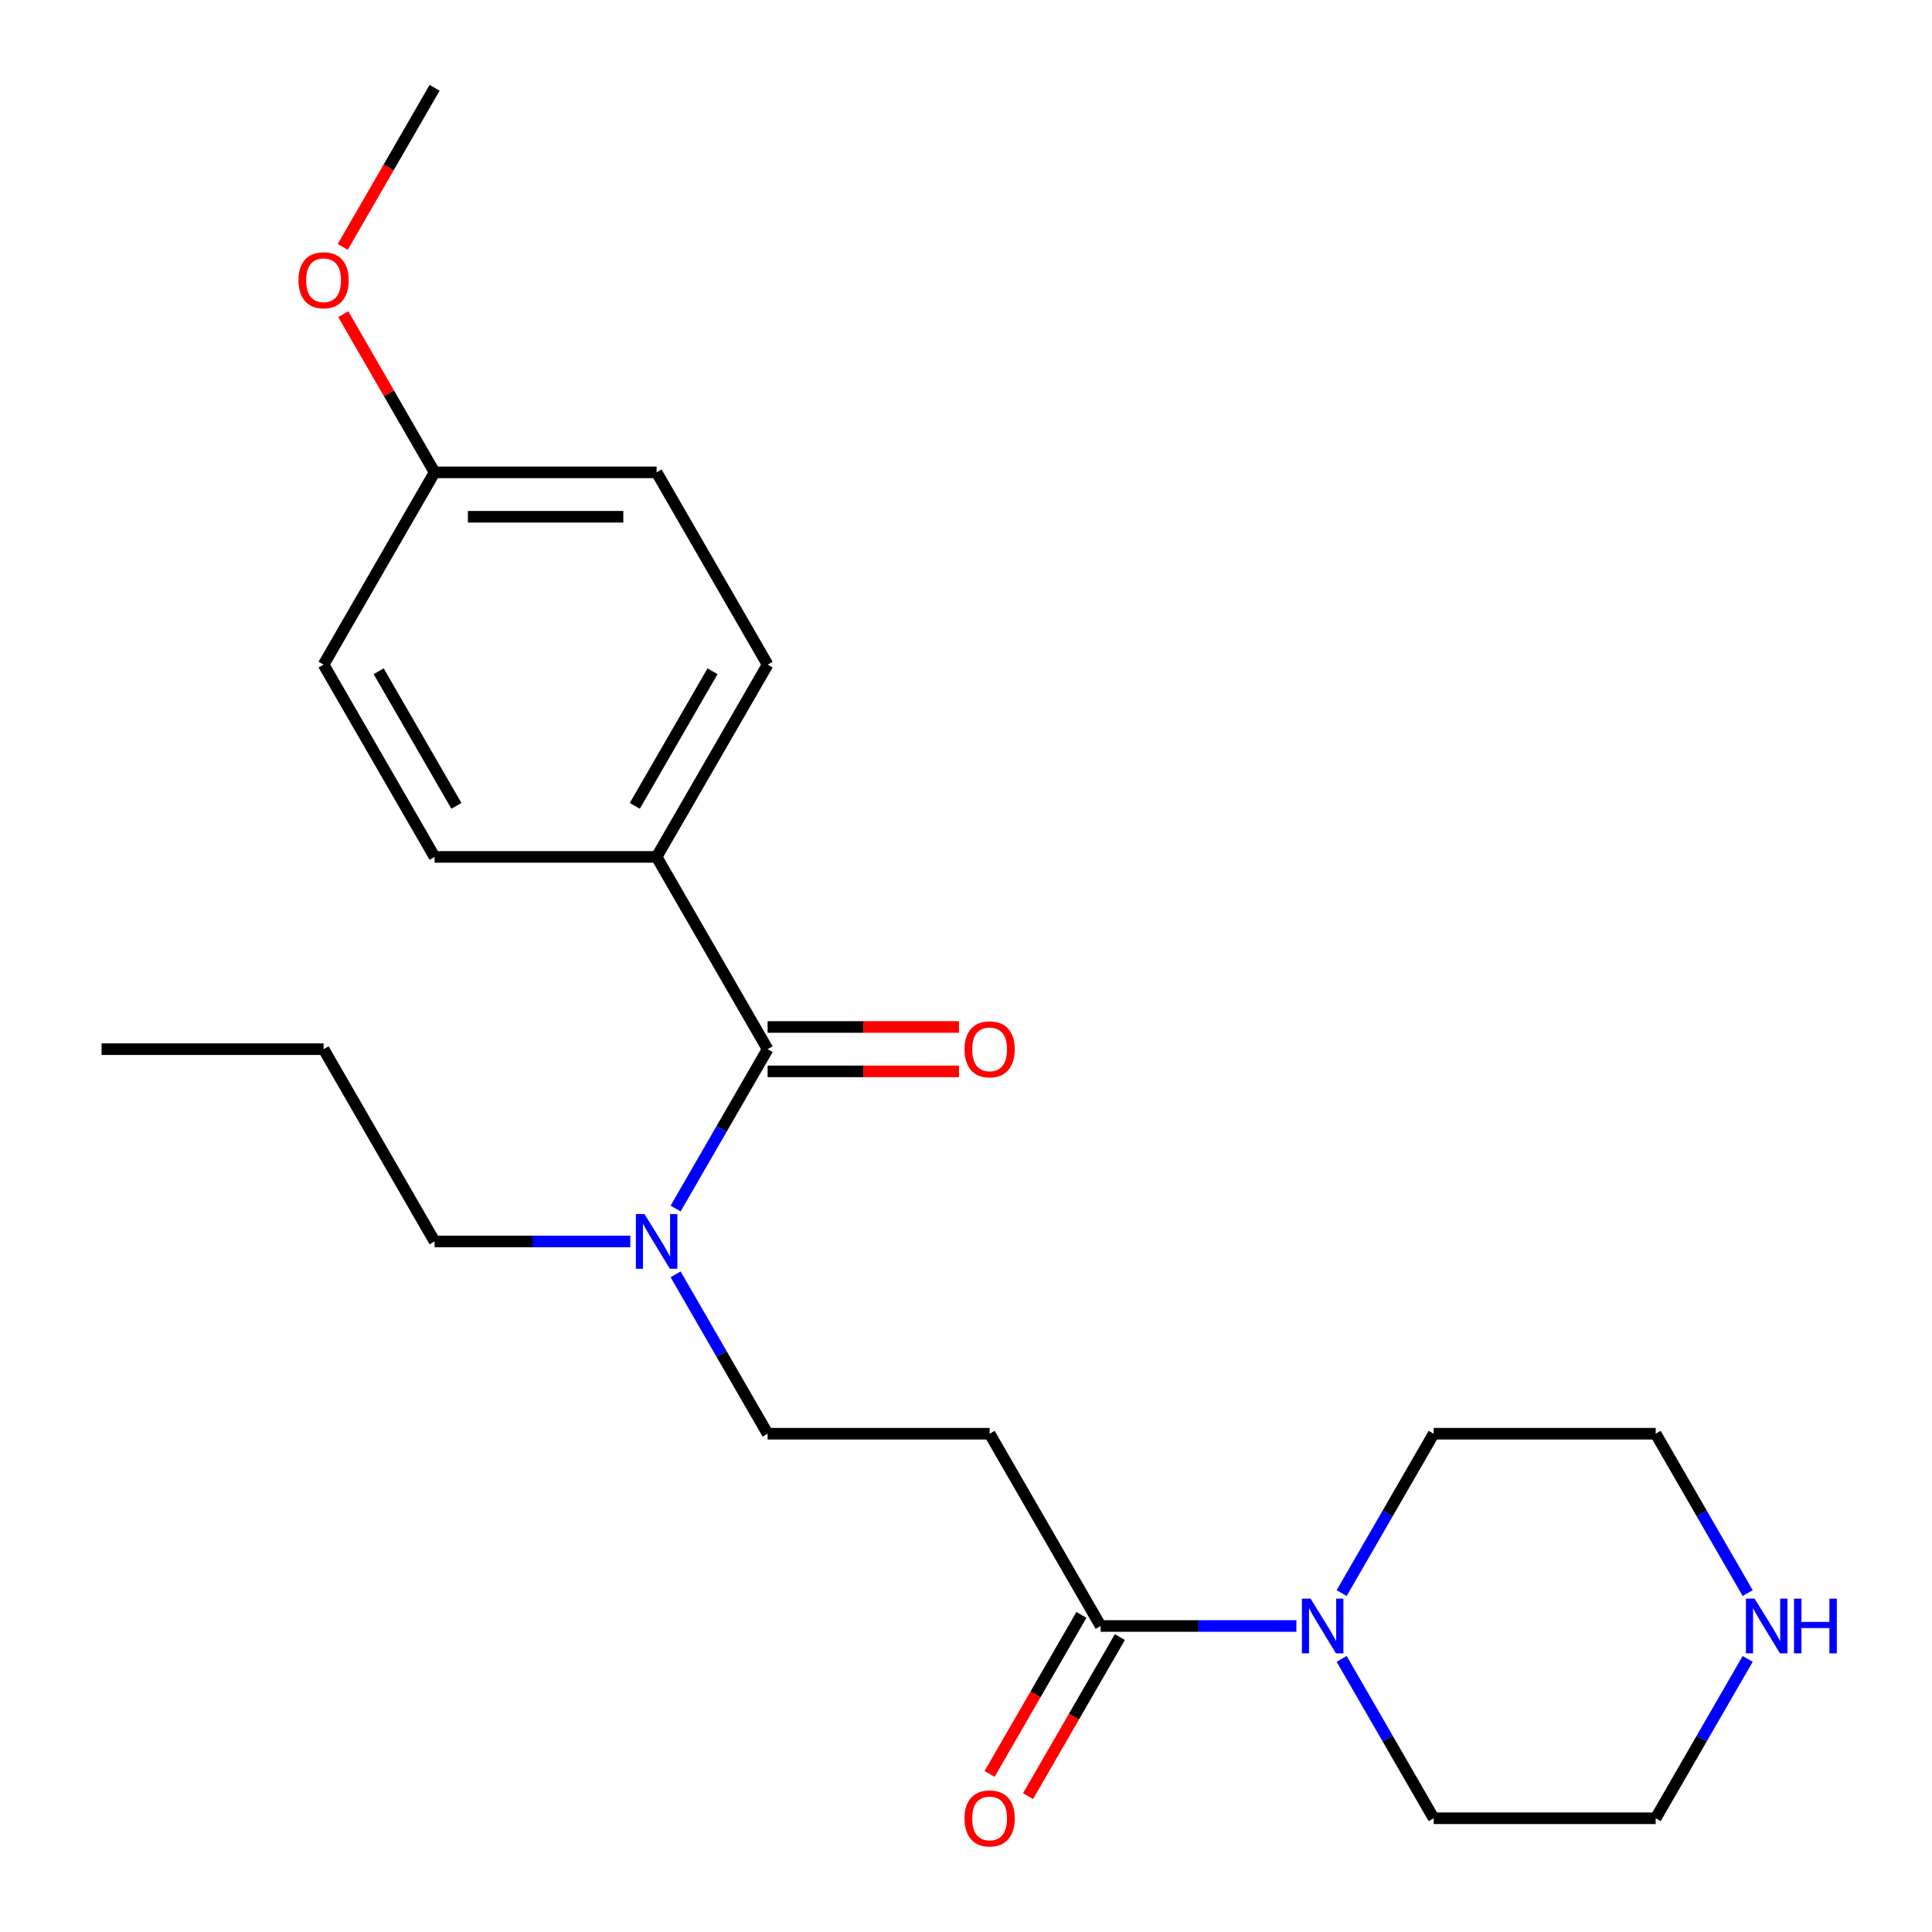 <?xml version='1.0' encoding='iso-8859-1'?>
<svg version='1.1' baseProfile='full'
              xmlns='http://www.w3.org/2000/svg'
                      xmlns:rdkit='http://www.rdkit.org/xml'
                      xmlns:xlink='http://www.w3.org/1999/xlink'
                  xml:space='preserve'
width='1000px' height='1000px' viewBox='0 0 1000 1000'>
<!-- END OF HEADER -->
<rect style='opacity:1.0;fill:#FFFFFF;stroke:none' width='1000' height='1000' x='0' y='0'> </rect>
<path class='bond-3' d='M 397.317,543.052 L 373.505,584.295' style='fill:none;fill-rule:evenodd;stroke:#000000;stroke-width:6px;stroke-linecap:butt;stroke-linejoin:miter;stroke-opacity:1' />
<path class='bond-3' d='M 373.505,584.295 L 349.693,625.539' style='fill:none;fill-rule:evenodd;stroke:#0000FF;stroke-width:6px;stroke-linecap:butt;stroke-linejoin:miter;stroke-opacity:1' />
<path class='bond-4' d='M 397.317,543.052 L 339.859,443.533' style='fill:none;fill-rule:evenodd;stroke:#000000;stroke-width:6px;stroke-linecap:butt;stroke-linejoin:miter;stroke-opacity:1' />
<path class='bond-6' d='M 397.317,554.544 L 446.838,554.544' style='fill:none;fill-rule:evenodd;stroke:#000000;stroke-width:6px;stroke-linecap:butt;stroke-linejoin:miter;stroke-opacity:1' />
<path class='bond-6' d='M 446.838,554.544 L 496.359,554.544' style='fill:none;fill-rule:evenodd;stroke:#FF0000;stroke-width:6px;stroke-linecap:butt;stroke-linejoin:miter;stroke-opacity:1' />
<path class='bond-6' d='M 397.317,531.561 L 446.838,531.561' style='fill:none;fill-rule:evenodd;stroke:#000000;stroke-width:6px;stroke-linecap:butt;stroke-linejoin:miter;stroke-opacity:1' />
<path class='bond-6' d='M 446.838,531.561 L 496.359,531.561' style='fill:none;fill-rule:evenodd;stroke:#FF0000;stroke-width:6px;stroke-linecap:butt;stroke-linejoin:miter;stroke-opacity:1' />
<path class='bond-0' d='M 569.69,841.611 L 512.232,742.091' style='fill:none;fill-rule:evenodd;stroke:#000000;stroke-width:6px;stroke-linecap:butt;stroke-linejoin:miter;stroke-opacity:1' />
<path class='bond-1' d='M 569.69,841.611 L 620.341,841.611' style='fill:none;fill-rule:evenodd;stroke:#000000;stroke-width:6px;stroke-linecap:butt;stroke-linejoin:miter;stroke-opacity:1' />
<path class='bond-1' d='M 620.341,841.611 L 670.992,841.611' style='fill:none;fill-rule:evenodd;stroke:#0000FF;stroke-width:6px;stroke-linecap:butt;stroke-linejoin:miter;stroke-opacity:1' />
<path class='bond-8' d='M 559.738,835.865 L 535.972,877.028' style='fill:none;fill-rule:evenodd;stroke:#000000;stroke-width:6px;stroke-linecap:butt;stroke-linejoin:miter;stroke-opacity:1' />
<path class='bond-8' d='M 535.972,877.028 L 512.207,918.192' style='fill:none;fill-rule:evenodd;stroke:#FF0000;stroke-width:6px;stroke-linecap:butt;stroke-linejoin:miter;stroke-opacity:1' />
<path class='bond-8' d='M 579.642,847.356 L 555.876,888.52' style='fill:none;fill-rule:evenodd;stroke:#000000;stroke-width:6px;stroke-linecap:butt;stroke-linejoin:miter;stroke-opacity:1' />
<path class='bond-8' d='M 555.876,888.52 L 532.111,929.683' style='fill:none;fill-rule:evenodd;stroke:#FF0000;stroke-width:6px;stroke-linecap:butt;stroke-linejoin:miter;stroke-opacity:1' />
<path class='bond-14' d='M 694.439,824.578 L 718.251,783.334' style='fill:none;fill-rule:evenodd;stroke:#0000FF;stroke-width:6px;stroke-linecap:butt;stroke-linejoin:miter;stroke-opacity:1' />
<path class='bond-14' d='M 718.251,783.334 L 742.063,742.091' style='fill:none;fill-rule:evenodd;stroke:#000000;stroke-width:6px;stroke-linecap:butt;stroke-linejoin:miter;stroke-opacity:1' />
<path class='bond-15' d='M 694.439,858.644 L 718.251,899.887' style='fill:none;fill-rule:evenodd;stroke:#0000FF;stroke-width:6px;stroke-linecap:butt;stroke-linejoin:miter;stroke-opacity:1' />
<path class='bond-15' d='M 718.251,899.887 L 742.063,941.13' style='fill:none;fill-rule:evenodd;stroke:#000000;stroke-width:6px;stroke-linecap:butt;stroke-linejoin:miter;stroke-opacity:1' />
<path class='bond-2' d='M 512.232,742.091 L 397.317,742.091' style='fill:none;fill-rule:evenodd;stroke:#000000;stroke-width:6px;stroke-linecap:butt;stroke-linejoin:miter;stroke-opacity:1' />
<path class='bond-5' d='M 349.693,659.604 L 373.505,700.848' style='fill:none;fill-rule:evenodd;stroke:#0000FF;stroke-width:6px;stroke-linecap:butt;stroke-linejoin:miter;stroke-opacity:1' />
<path class='bond-5' d='M 373.505,700.848 L 397.317,742.091' style='fill:none;fill-rule:evenodd;stroke:#000000;stroke-width:6px;stroke-linecap:butt;stroke-linejoin:miter;stroke-opacity:1' />
<path class='bond-19' d='M 326.247,642.572 L 275.595,642.572' style='fill:none;fill-rule:evenodd;stroke:#0000FF;stroke-width:6px;stroke-linecap:butt;stroke-linejoin:miter;stroke-opacity:1' />
<path class='bond-19' d='M 275.595,642.572 L 224.944,642.572' style='fill:none;fill-rule:evenodd;stroke:#000000;stroke-width:6px;stroke-linecap:butt;stroke-linejoin:miter;stroke-opacity:1' />
<path class='bond-9' d='M 339.859,443.533 L 397.317,344.013' style='fill:none;fill-rule:evenodd;stroke:#000000;stroke-width:6px;stroke-linecap:butt;stroke-linejoin:miter;stroke-opacity:1' />
<path class='bond-9' d='M 328.574,417.113 L 368.795,347.449' style='fill:none;fill-rule:evenodd;stroke:#000000;stroke-width:6px;stroke-linecap:butt;stroke-linejoin:miter;stroke-opacity:1' />
<path class='bond-10' d='M 339.859,443.533 L 224.944,443.533' style='fill:none;fill-rule:evenodd;stroke:#000000;stroke-width:6px;stroke-linecap:butt;stroke-linejoin:miter;stroke-opacity:1' />
<path class='bond-7' d='M 904.602,858.644 L 880.79,899.887' style='fill:none;fill-rule:evenodd;stroke:#0000FF;stroke-width:6px;stroke-linecap:butt;stroke-linejoin:miter;stroke-opacity:1' />
<path class='bond-7' d='M 880.79,899.887 L 856.978,941.13' style='fill:none;fill-rule:evenodd;stroke:#000000;stroke-width:6px;stroke-linecap:butt;stroke-linejoin:miter;stroke-opacity:1' />
<path class='bond-24' d='M 904.602,824.578 L 880.79,783.334' style='fill:none;fill-rule:evenodd;stroke:#0000FF;stroke-width:6px;stroke-linecap:butt;stroke-linejoin:miter;stroke-opacity:1' />
<path class='bond-24' d='M 880.79,783.334 L 856.978,742.091' style='fill:none;fill-rule:evenodd;stroke:#000000;stroke-width:6px;stroke-linecap:butt;stroke-linejoin:miter;stroke-opacity:1' />
<path class='bond-13' d='M 397.317,344.013 L 339.859,244.494' style='fill:none;fill-rule:evenodd;stroke:#000000;stroke-width:6px;stroke-linecap:butt;stroke-linejoin:miter;stroke-opacity:1' />
<path class='bond-12' d='M 224.944,443.533 L 167.487,344.013' style='fill:none;fill-rule:evenodd;stroke:#000000;stroke-width:6px;stroke-linecap:butt;stroke-linejoin:miter;stroke-opacity:1' />
<path class='bond-12' d='M 236.23,417.113 L 196.009,347.449' style='fill:none;fill-rule:evenodd;stroke:#000000;stroke-width:6px;stroke-linecap:butt;stroke-linejoin:miter;stroke-opacity:1' />
<path class='bond-11' d='M 224.944,244.494 L 167.487,344.013' style='fill:none;fill-rule:evenodd;stroke:#000000;stroke-width:6px;stroke-linecap:butt;stroke-linejoin:miter;stroke-opacity:1' />
<path class='bond-16' d='M 224.944,244.494 L 201.306,203.55' style='fill:none;fill-rule:evenodd;stroke:#000000;stroke-width:6px;stroke-linecap:butt;stroke-linejoin:miter;stroke-opacity:1' />
<path class='bond-16' d='M 201.306,203.55 L 177.667,162.607' style='fill:none;fill-rule:evenodd;stroke:#FF0000;stroke-width:6px;stroke-linecap:butt;stroke-linejoin:miter;stroke-opacity:1' />
<path class='bond-23' d='M 224.944,244.494 L 339.859,244.494' style='fill:none;fill-rule:evenodd;stroke:#000000;stroke-width:6px;stroke-linecap:butt;stroke-linejoin:miter;stroke-opacity:1' />
<path class='bond-23' d='M 242.182,267.477 L 322.622,267.477' style='fill:none;fill-rule:evenodd;stroke:#000000;stroke-width:6px;stroke-linecap:butt;stroke-linejoin:miter;stroke-opacity:1' />
<path class='bond-18' d='M 742.063,742.091 L 856.978,742.091' style='fill:none;fill-rule:evenodd;stroke:#000000;stroke-width:6px;stroke-linecap:butt;stroke-linejoin:miter;stroke-opacity:1' />
<path class='bond-17' d='M 742.063,941.13 L 856.978,941.13' style='fill:none;fill-rule:evenodd;stroke:#000000;stroke-width:6px;stroke-linecap:butt;stroke-linejoin:miter;stroke-opacity:1' />
<path class='bond-20' d='M 177.413,127.781 L 201.179,86.618' style='fill:none;fill-rule:evenodd;stroke:#FF0000;stroke-width:6px;stroke-linecap:butt;stroke-linejoin:miter;stroke-opacity:1' />
<path class='bond-20' d='M 201.179,86.618 L 224.944,45.455' style='fill:none;fill-rule:evenodd;stroke:#000000;stroke-width:6px;stroke-linecap:butt;stroke-linejoin:miter;stroke-opacity:1' />
<path class='bond-21' d='M 224.944,642.572 L 167.487,543.052' style='fill:none;fill-rule:evenodd;stroke:#000000;stroke-width:6px;stroke-linecap:butt;stroke-linejoin:miter;stroke-opacity:1' />
<path class='bond-22' d='M 167.487,543.052 L 52.571,543.052' style='fill:none;fill-rule:evenodd;stroke:#000000;stroke-width:6px;stroke-linecap:butt;stroke-linejoin:miter;stroke-opacity:1' />
<path  class='atom-2' d='M 678.345 827.451
L 687.625 842.451
Q 688.545 843.931, 690.025 846.611
Q 691.505 849.291, 691.585 849.451
L 691.585 827.451
L 695.345 827.451
L 695.345 855.771
L 691.465 855.771
L 681.505 839.371
Q 680.345 837.451, 679.105 835.251
Q 677.905 833.051, 677.545 832.371
L 677.545 855.771
L 673.865 855.771
L 673.865 827.451
L 678.345 827.451
' fill='#0000FF'/>
<path  class='atom-4' d='M 333.599 628.412
L 342.879 643.412
Q 343.799 644.892, 345.279 647.572
Q 346.759 650.252, 346.839 650.412
L 346.839 628.412
L 350.599 628.412
L 350.599 656.732
L 346.719 656.732
L 336.759 640.332
Q 335.599 638.412, 334.359 636.212
Q 333.159 634.012, 332.799 633.332
L 332.799 656.732
L 329.119 656.732
L 329.119 628.412
L 333.599 628.412
' fill='#0000FF'/>
<path  class='atom-7' d='M 499.232 543.132
Q 499.232 536.332, 502.592 532.532
Q 505.952 528.732, 512.232 528.732
Q 518.512 528.732, 521.872 532.532
Q 525.232 536.332, 525.232 543.132
Q 525.232 550.012, 521.832 553.932
Q 518.432 557.812, 512.232 557.812
Q 505.992 557.812, 502.592 553.932
Q 499.232 550.052, 499.232 543.132
M 512.232 554.612
Q 516.552 554.612, 518.872 551.732
Q 521.232 548.812, 521.232 543.132
Q 521.232 537.572, 518.872 534.772
Q 516.552 531.932, 512.232 531.932
Q 507.912 531.932, 505.552 534.732
Q 503.232 537.532, 503.232 543.132
Q 503.232 548.852, 505.552 551.732
Q 507.912 554.612, 512.232 554.612
' fill='#FF0000'/>
<path  class='atom-8' d='M 908.176 827.451
L 917.456 842.451
Q 918.376 843.931, 919.856 846.611
Q 921.336 849.291, 921.416 849.451
L 921.416 827.451
L 925.176 827.451
L 925.176 855.771
L 921.296 855.771
L 911.336 839.371
Q 910.176 837.451, 908.936 835.251
Q 907.736 833.051, 907.376 832.371
L 907.376 855.771
L 903.696 855.771
L 903.696 827.451
L 908.176 827.451
' fill='#0000FF'/>
<path  class='atom-8' d='M 928.576 827.451
L 932.416 827.451
L 932.416 839.491
L 946.896 839.491
L 946.896 827.451
L 950.736 827.451
L 950.736 855.771
L 946.896 855.771
L 946.896 842.691
L 932.416 842.691
L 932.416 855.771
L 928.576 855.771
L 928.576 827.451
' fill='#0000FF'/>
<path  class='atom-9' d='M 499.232 941.21
Q 499.232 934.41, 502.592 930.61
Q 505.952 926.81, 512.232 926.81
Q 518.512 926.81, 521.872 930.61
Q 525.232 934.41, 525.232 941.21
Q 525.232 948.09, 521.832 952.01
Q 518.432 955.89, 512.232 955.89
Q 505.992 955.89, 502.592 952.01
Q 499.232 948.13, 499.232 941.21
M 512.232 952.69
Q 516.552 952.69, 518.872 949.81
Q 521.232 946.89, 521.232 941.21
Q 521.232 935.65, 518.872 932.85
Q 516.552 930.01, 512.232 930.01
Q 507.912 930.01, 505.552 932.81
Q 503.232 935.61, 503.232 941.21
Q 503.232 946.93, 505.552 949.81
Q 507.912 952.69, 512.232 952.69
' fill='#FF0000'/>
<path  class='atom-17' d='M 154.487 145.054
Q 154.487 138.254, 157.847 134.454
Q 161.207 130.654, 167.487 130.654
Q 173.767 130.654, 177.127 134.454
Q 180.487 138.254, 180.487 145.054
Q 180.487 151.934, 177.087 155.854
Q 173.687 159.734, 167.487 159.734
Q 161.247 159.734, 157.847 155.854
Q 154.487 151.974, 154.487 145.054
M 167.487 156.534
Q 171.807 156.534, 174.127 153.654
Q 176.487 150.734, 176.487 145.054
Q 176.487 139.494, 174.127 136.694
Q 171.807 133.854, 167.487 133.854
Q 163.167 133.854, 160.807 136.654
Q 158.487 139.454, 158.487 145.054
Q 158.487 150.774, 160.807 153.654
Q 163.167 156.534, 167.487 156.534
' fill='#FF0000'/>
</svg>
